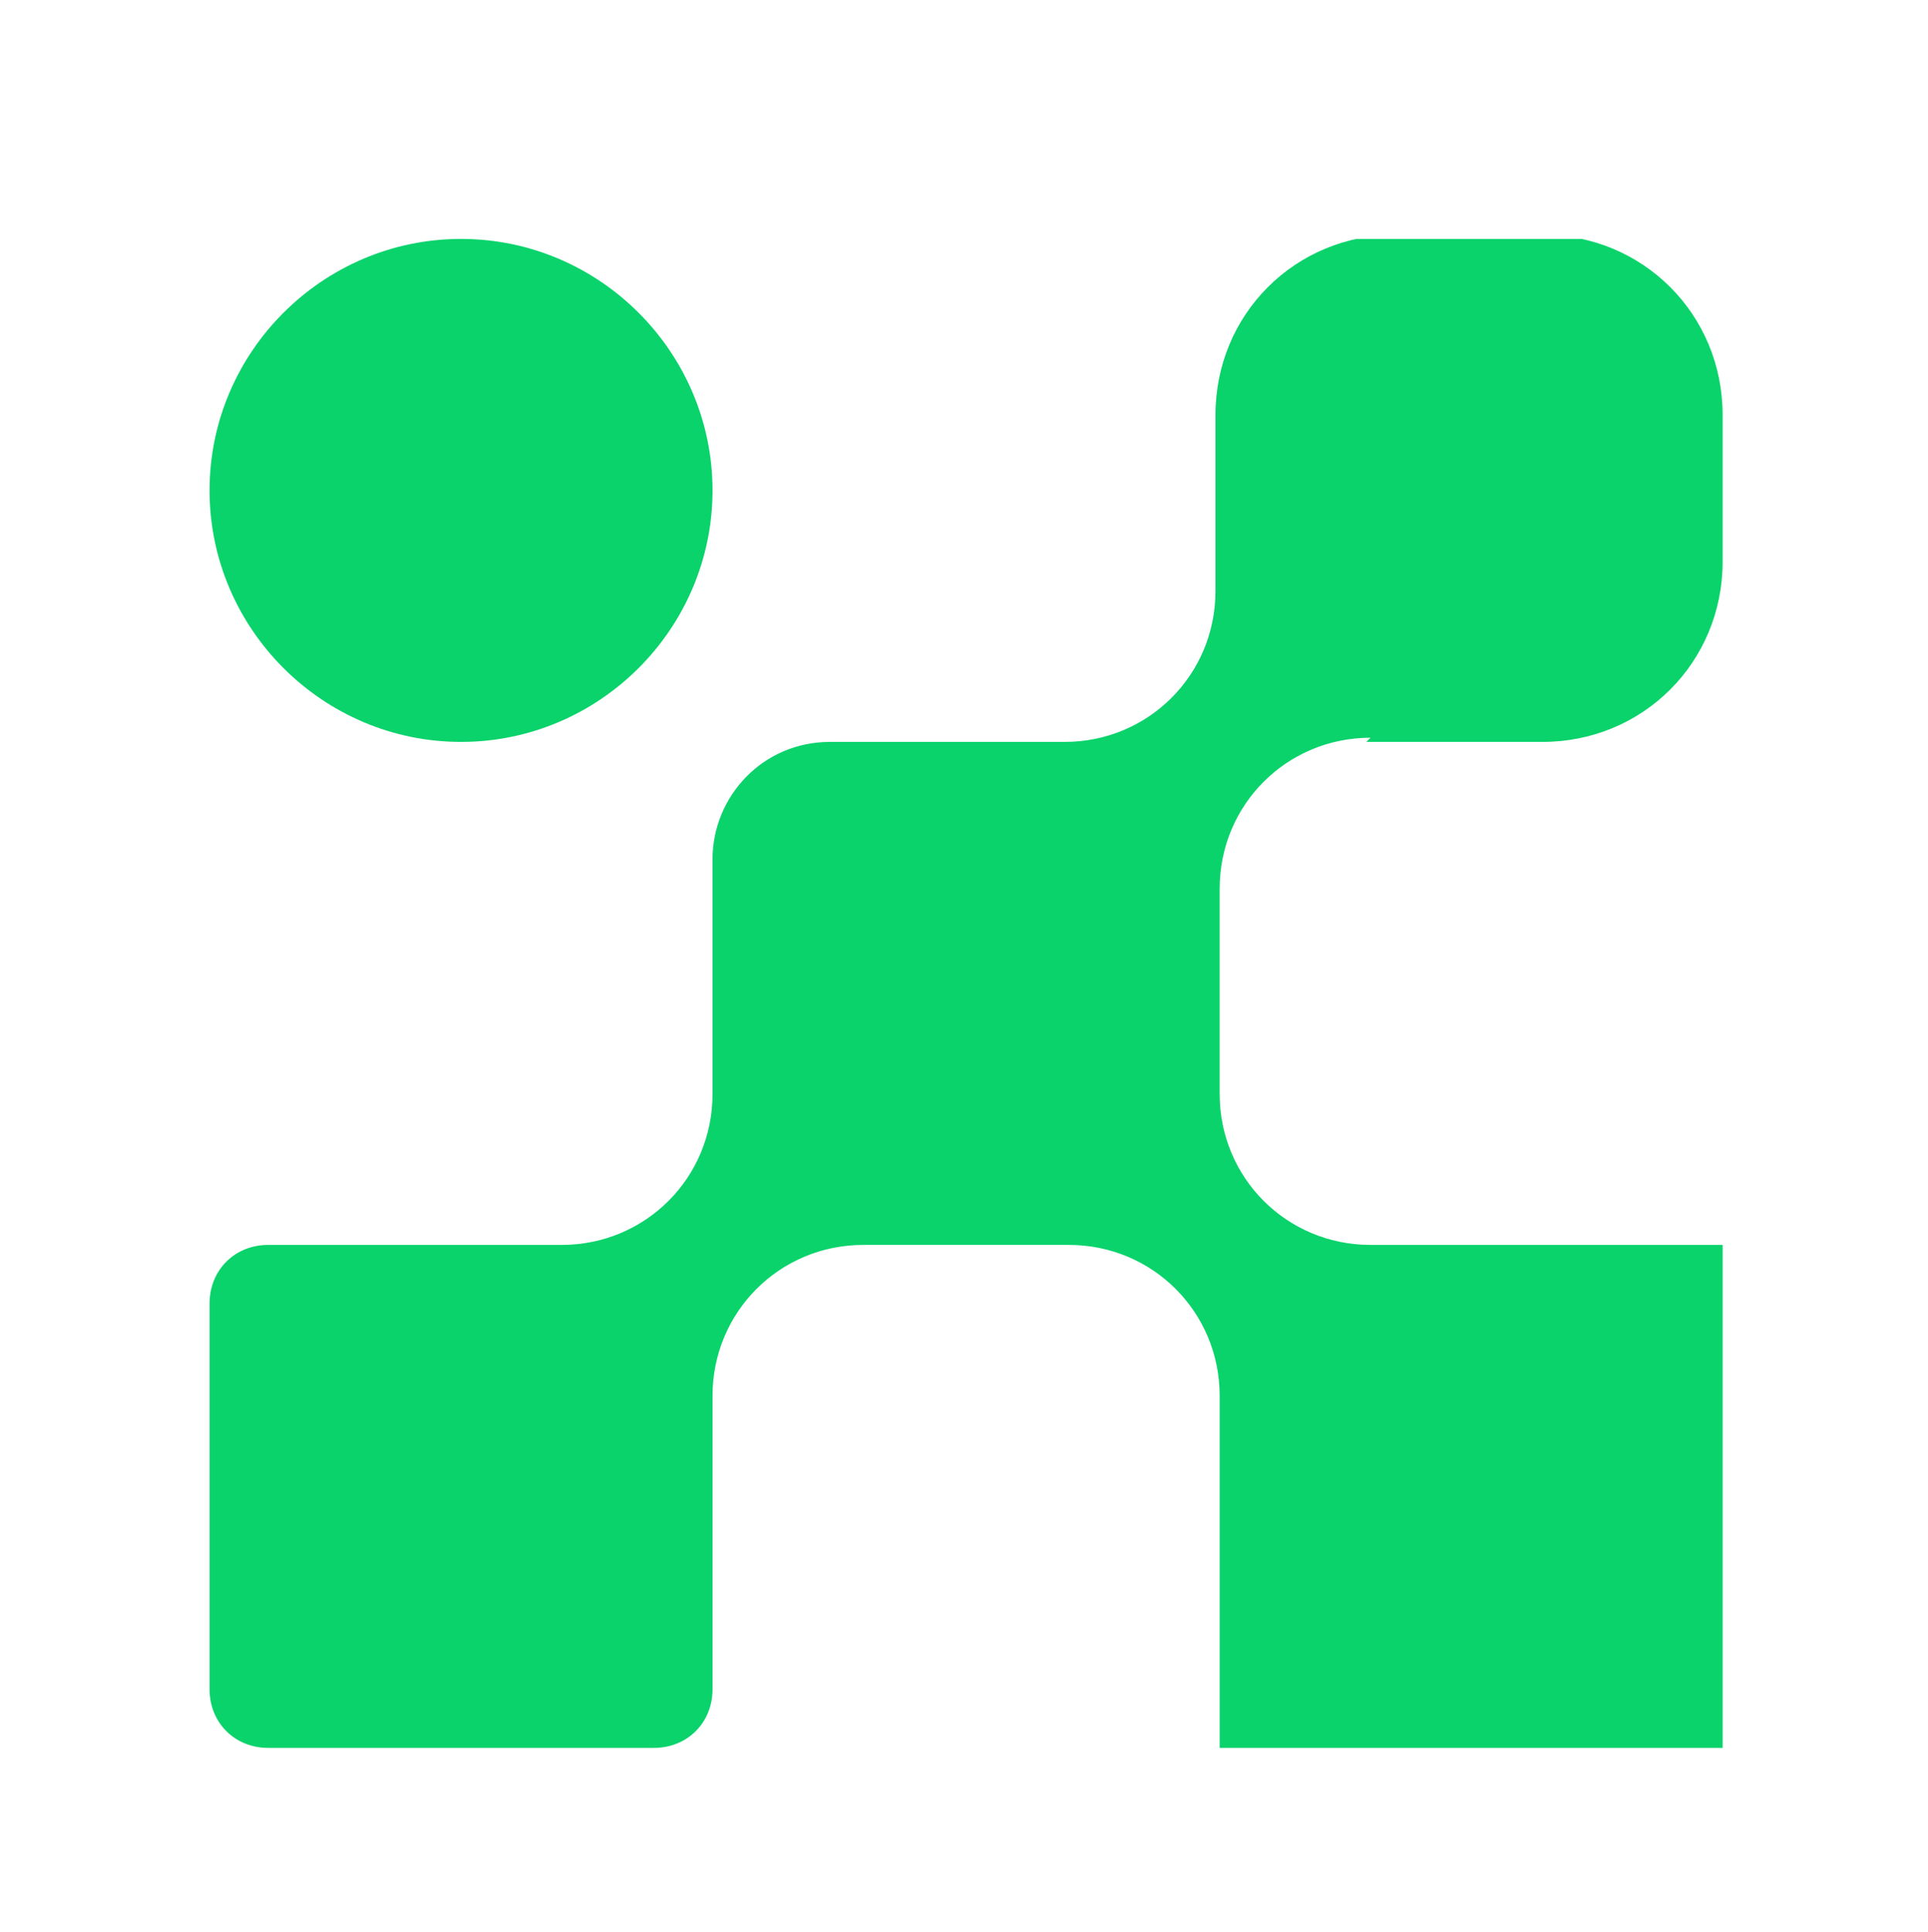 <?xml version="1.0" encoding="UTF-8"?>
<svg xmlns="http://www.w3.org/2000/svg" xmlns:xlink="http://www.w3.org/1999/xlink" version="1.1" viewBox="0 0 46 46.1">
  <defs>
    <style>
      .cls-1 {
        fill: none;
      }

      .cls-2 {
        fill: #0ad36b;
      }

      .cls-3 {
        clip-path: url(#clippath);
      }
    </style>
    <clipPath id="clippath">
      <rect class="cls-1" x="5" y="5.7" width="165" height="36"/>
    </clipPath>
  </defs>
  <!-- Generator: Adobe Illustrator 28.7.1, SVG Export Plug-In . SVG Version: 1.2.0 Build 142)  -->
  <g>
    <g id="Layer_1">
      <g class="cls-3">
        <g id="Layer_1-2" data-name="Layer_1">
          <g id="Group">
            <path id="Vector" class="cls-2" d="M32.6,17.7h4.2c2.4,0,4.3-1.9,4.3-4.3v-3.5c0-2.4-1.9-4.3-4.3-4.3h-3.5c-2.4,0-4.3,1.9-4.3,4.3v4.2c0,2-1.6,3.6-3.6,3.6h-5.6c-1.6,0-2.8,1.3-2.8,2.8v5.6c0,2-1.6,3.6-3.6,3.6h-7c-.8,0-1.4.6-1.4,1.4v9.2c0,.8.6,1.4,1.4,1.4h9.2c.8,0,1.4-.6,1.4-1.4v-7c0-2,1.6-3.6,3.6-3.6h4.9c2,0,3.6,1.6,3.6,3.6v8.4h12v-12h-8.4c-2,0-3.6-1.6-3.6-3.6v-4.9c0-2,1.6-3.6,3.6-3.6h0Z"/>
            <path id="Vector_2" class="cls-2" d="M11,17.7c3.3,0,6-2.7,6-6s-2.7-6-6-6-6,2.7-6,6,2.7,6,6,6Z"/>
          </g>
        </g>
      </g>
    </g>
  </g>
</svg>